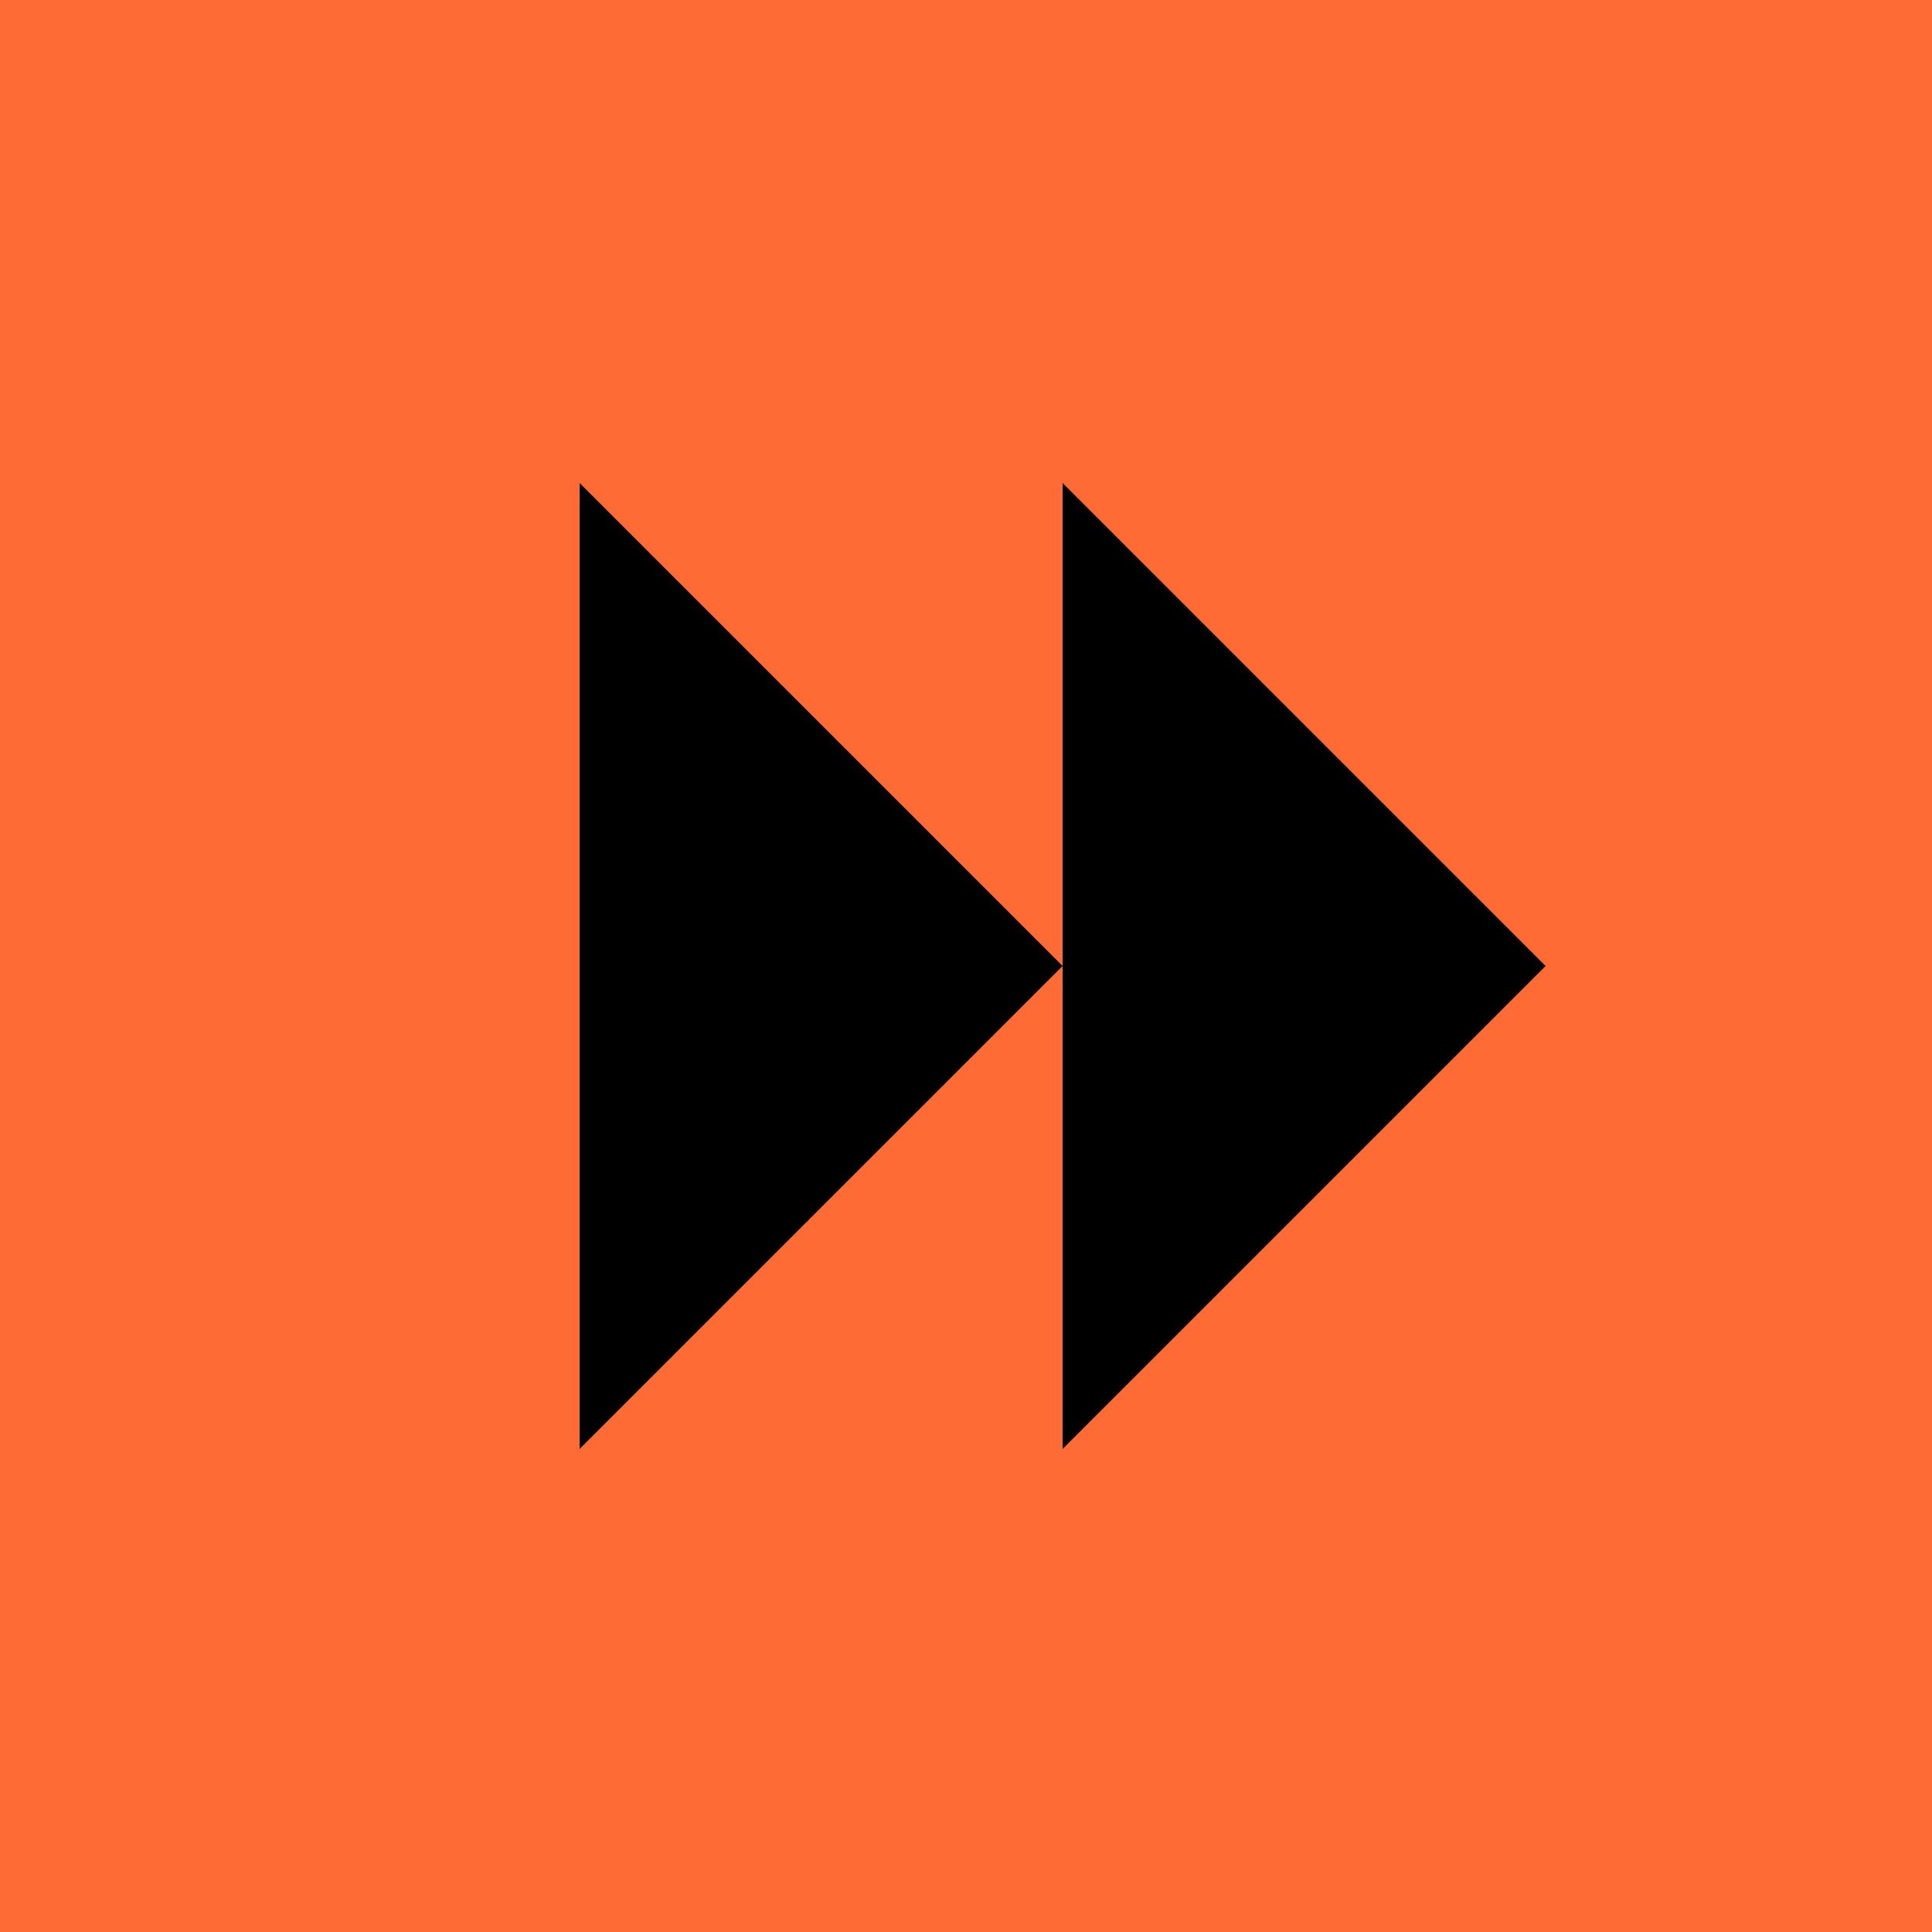 <svg width="20" height="20" viewBox="0 0 20 20" fill="none" xmlns="http://www.w3.org/2000/svg">
  <rect width="20" height="20" fill="#FF6B35"/>
  <path d="M6 5L11 10L6 15V5Z" fill="#000000"/>
  <path d="M11 5L16 10L11 15V5Z" fill="#000000"/>
</svg> 